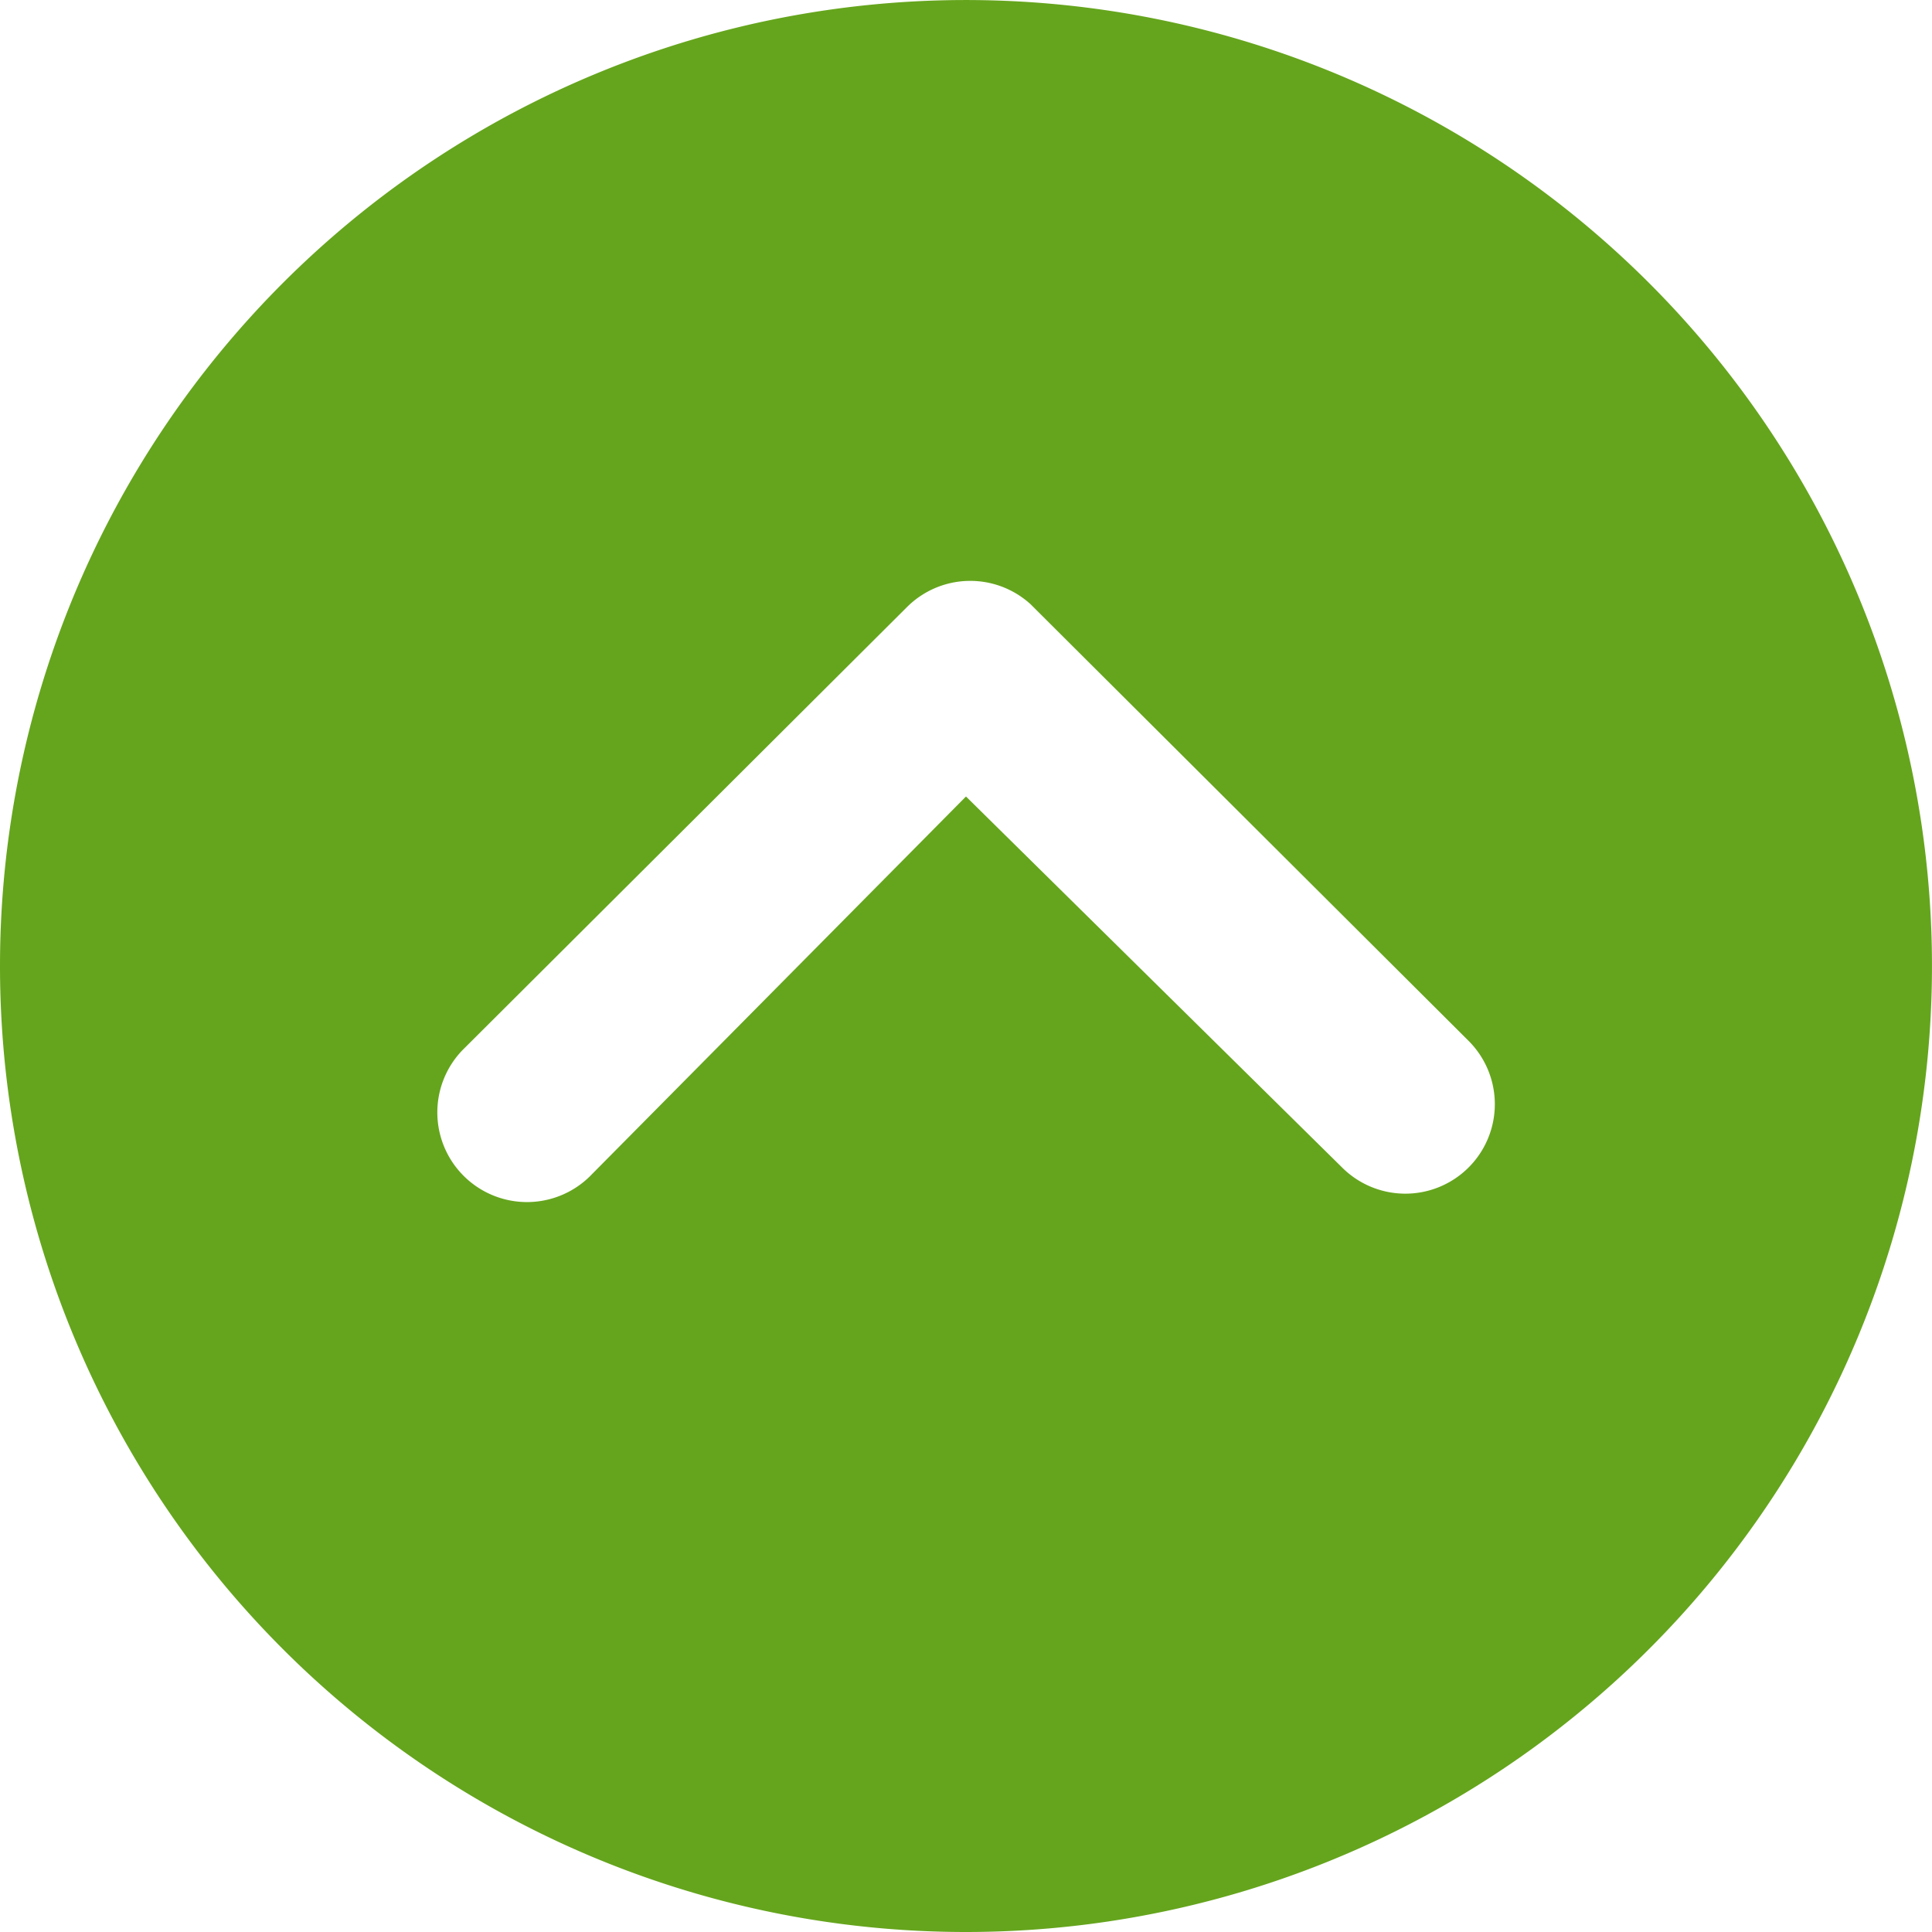 <svg xmlns="http://www.w3.org/2000/svg" width="63.025" height="63.025" viewBox="0 0 63.025 63.025">
  <path id="Icon_ionic-ios-arrow-dropup-circle" data-name="Icon ionic-ios-arrow-dropup-circle"
     d="M34.887,66.4A31.512,31.512,0,1,0,3.375,34.887,31.508,31.508,0,0,0,34.887,66.4Zm0-37.042L22.6,41.766a2.925,2.925,0,0,1-4.136-4.136l14.5-14.453a2.921,2.921,0,0,1,4.03-.091L51.28,37.327a2.919,2.919,0,1,1-4.121,4.136Z"
     transform="translate(-3.375 -3.375)" fill="#65a51d"/>
</svg>
